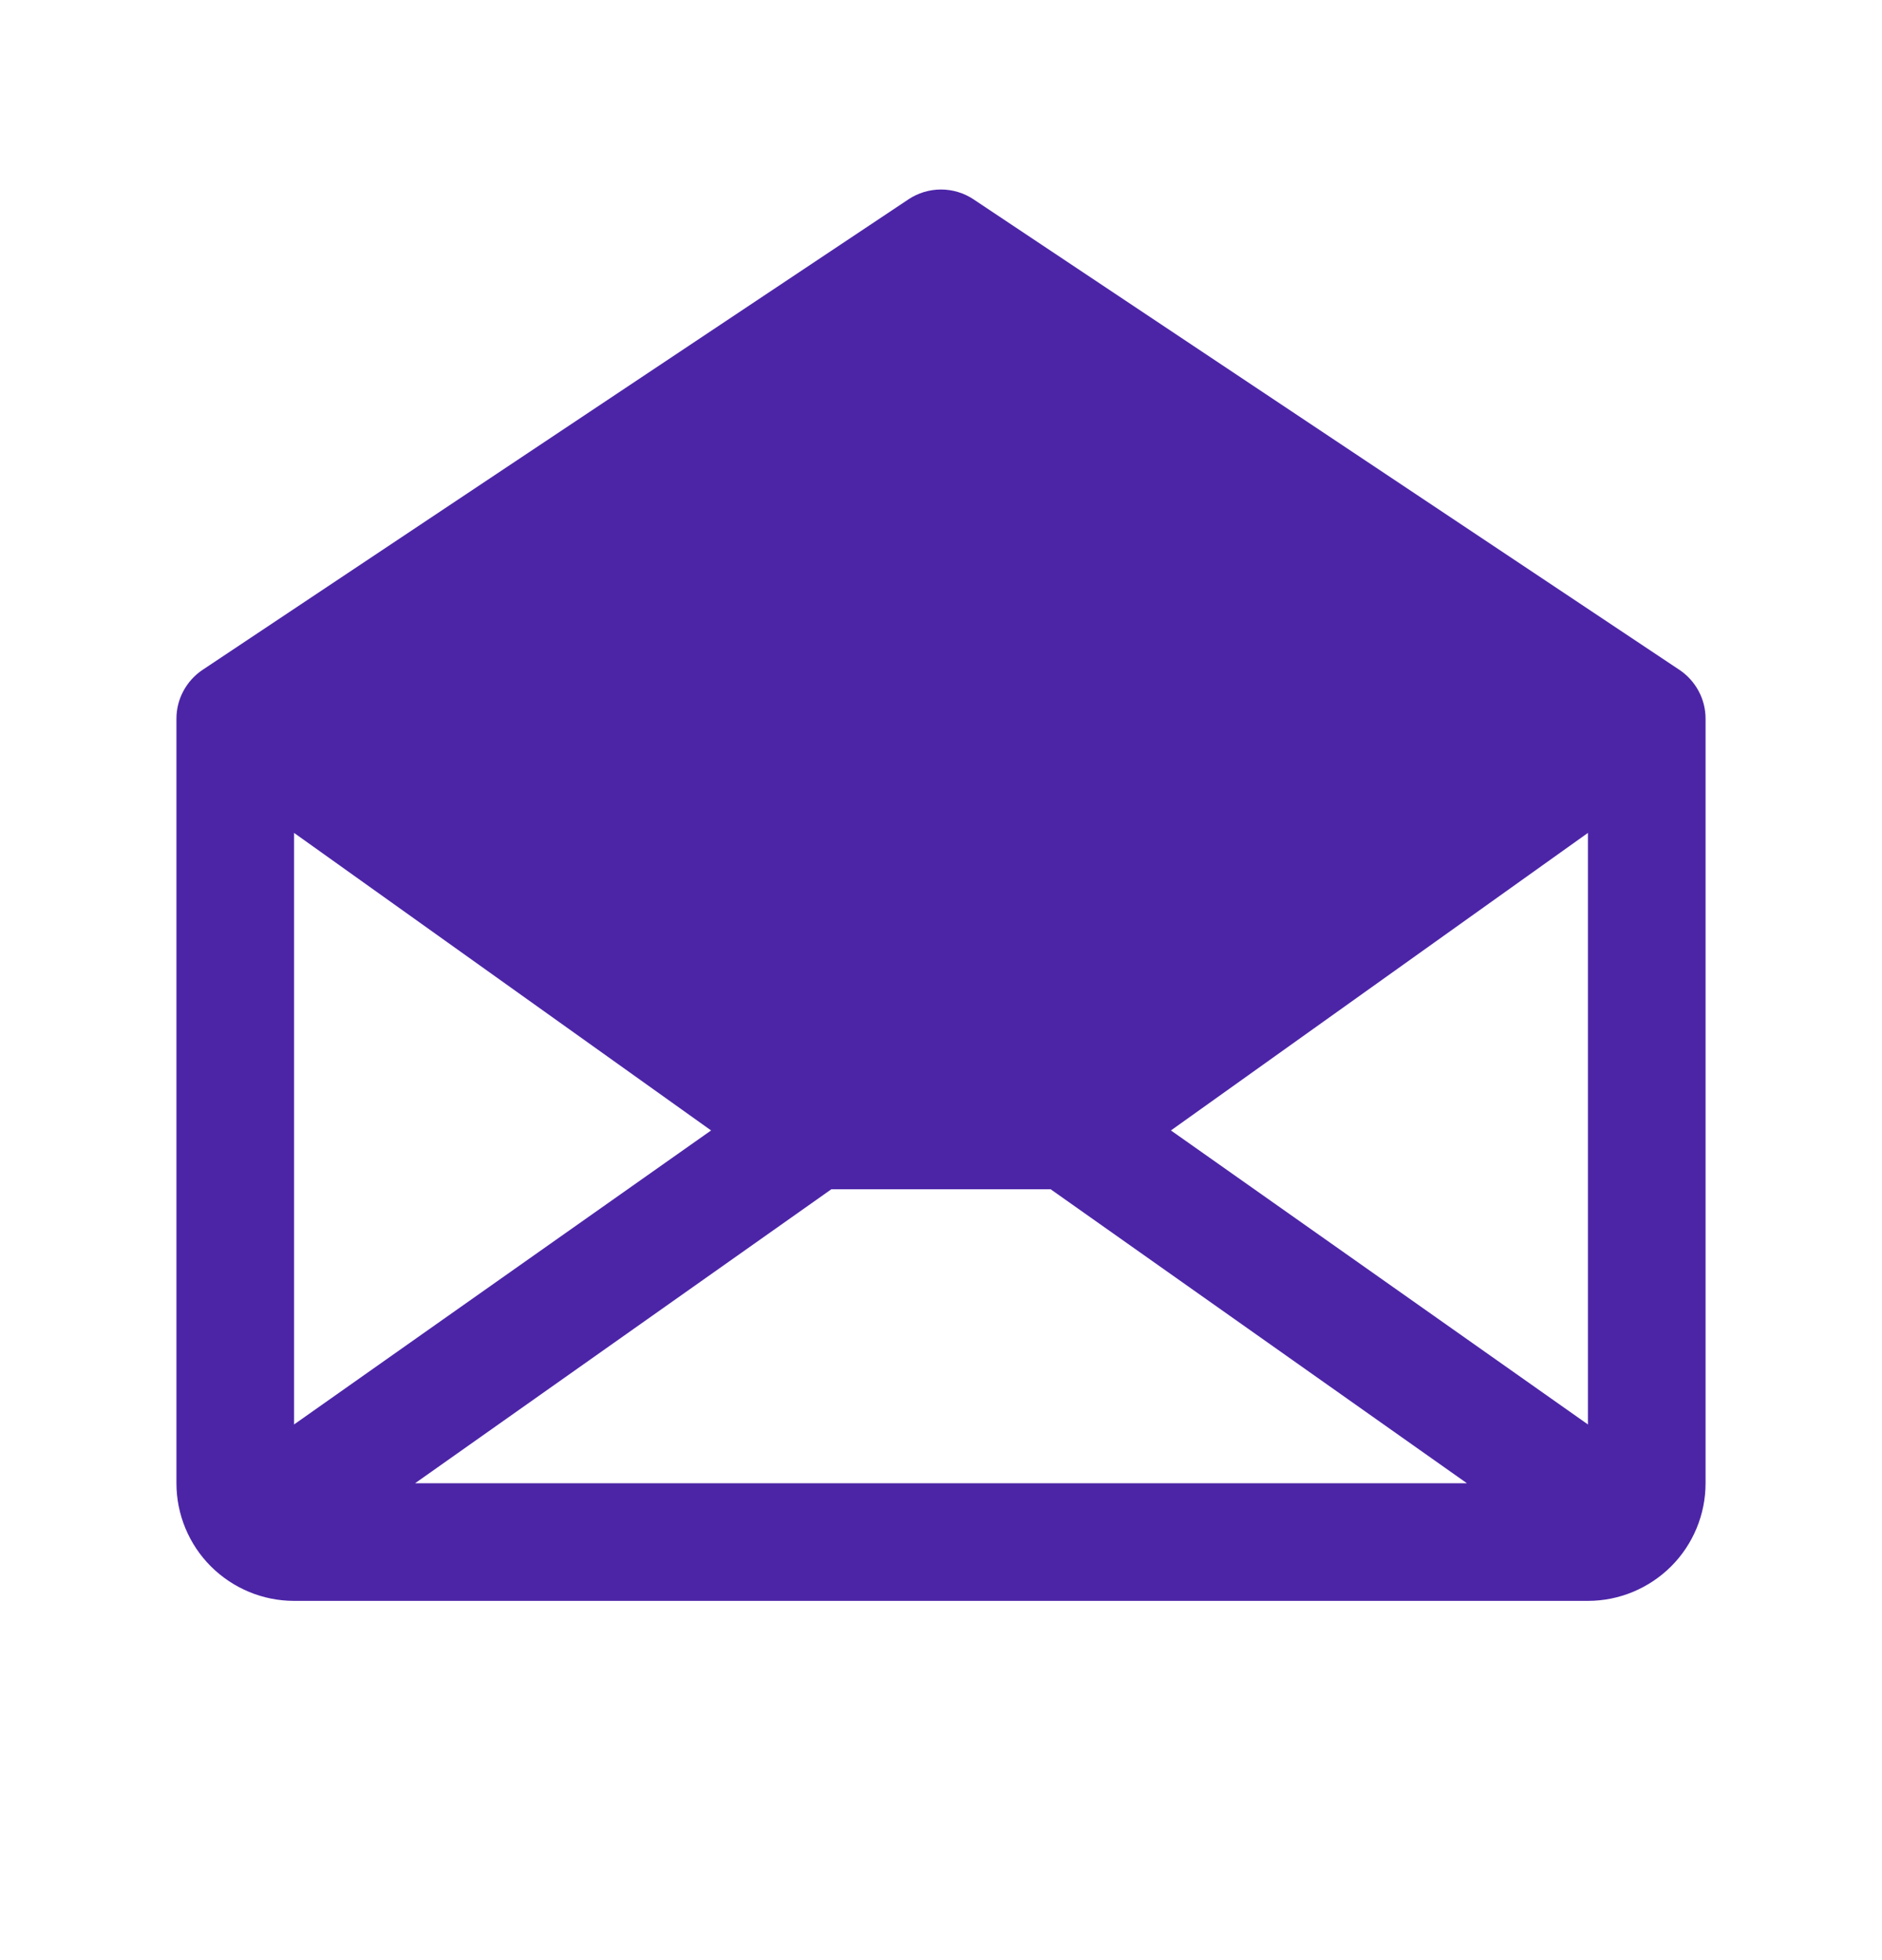 <svg width="24" height="25" viewBox="0 0 24 25" fill="none" xmlns="http://www.w3.org/2000/svg">
<path d="M21.416 8.543L12.416 2.543C12.293 2.461 12.148 2.417 12 2.417C11.852 2.417 11.707 2.461 11.584 2.543L2.584 8.543C2.481 8.612 2.397 8.705 2.339 8.813C2.28 8.922 2.25 9.044 2.25 9.167V18.918C2.25 19.315 2.408 19.697 2.689 19.978C2.971 20.259 3.352 20.418 3.75 20.418H20.25C20.648 20.418 21.029 20.259 21.311 19.978C21.592 19.697 21.75 19.315 21.75 18.918V9.167C21.75 9.044 21.72 8.922 21.661 8.813C21.603 8.705 21.519 8.612 21.416 8.543ZM9.068 14.418L3.75 18.168V10.623L9.068 14.418ZM10.602 15.168H13.398L18.707 18.918H5.293L10.602 15.168ZM14.932 14.418L20.25 10.623V18.168L14.932 14.418Z" fill="#4C25A7"/>
</svg>
